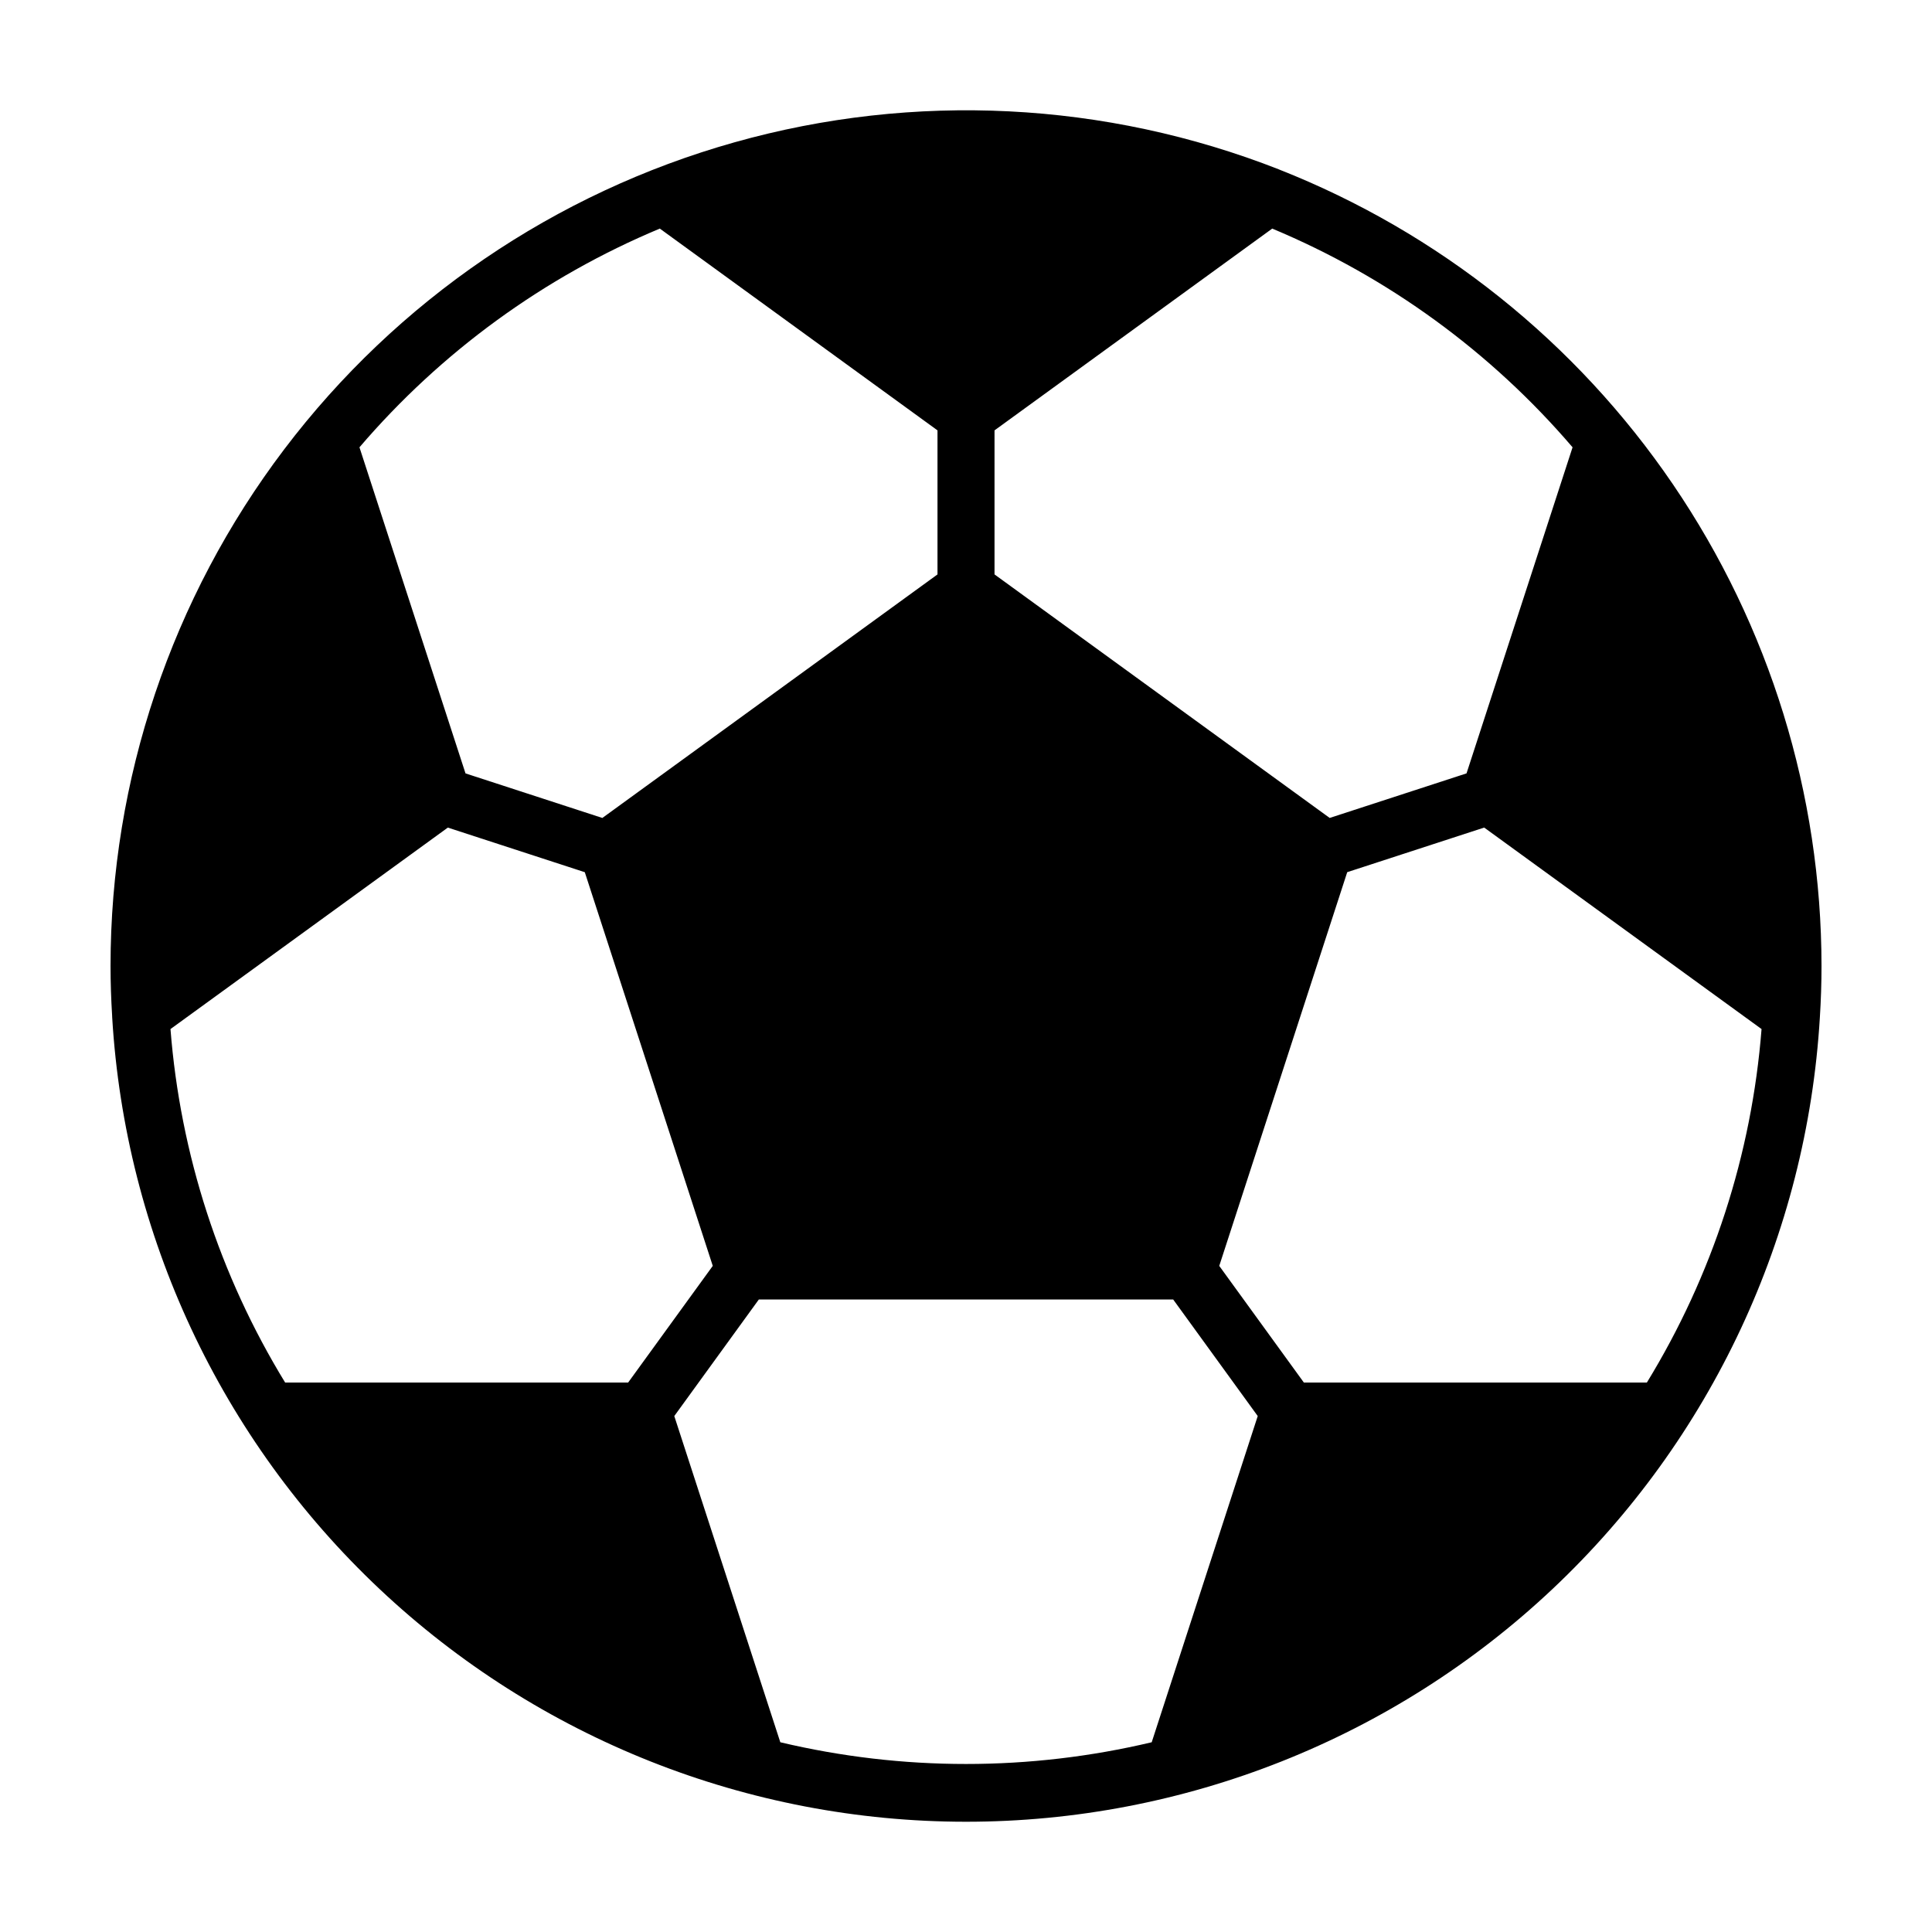 <?xml version="1.0" encoding="UTF-8"?>
<!-- The Best Svg Icon site in the world: iconSvg.co, Visit us! https://iconsvg.co -->
<svg fill="#000000" width="800px" height="800px" version="1.1" viewBox="144 144 512 512" xmlns="http://www.w3.org/2000/svg">
 <path d="m482.95 188.9c-46.02-18.059-96.684-20.586-144.27-7.195-47.59 13.387-89.504 41.961-119.36 81.367s-46.02 87.484-46.027 136.93c0 4.367 0.152 8.801 0.422 13.152 0.012 0.164 0.004 0.312 0.016 0.457 3.445 57.676 28.781 111.86 70.836 151.48 42.051 39.617 97.645 61.684 155.42 61.691 57.777 0.004 113.38-22.051 155.43-61.664 42.059-39.613 67.406-93.789 70.863-151.46 0.289-4.543 0.438-9.133 0.438-13.652-0.027-45.547-13.75-90.035-39.391-127.68-25.637-37.648-62.004-66.711-104.38-83.418zm-75.391 69.152 73.594-53.473c30.699 12.828 57.961 32.68 79.594 57.961l-28.102 86.414-36.266 11.809-88.82-64.535zm-88.707-53.477 73.594 53.477v38.176l-88.816 64.539-36.266-11.809-28.102-86.414v-0.004c21.633-25.281 48.895-45.133 79.594-57.961zm-99.289 305.81c-17.375-28.387-27.789-60.488-30.383-93.672l73.5-53.391 36.297 11.82 33.914 104.33-22.422 30.91zm229.65 95.332c-32.359 7.676-66.062 7.676-98.422 0l-28.098-86.449 22.41-30.895h109.8l22.41 30.895zm131.23-95.332h-90.906l-22.422-30.91 33.914-104.34 36.297-11.82 73.504 53.395c-2.598 33.184-13.008 65.285-30.387 93.672z"/>
</svg>
